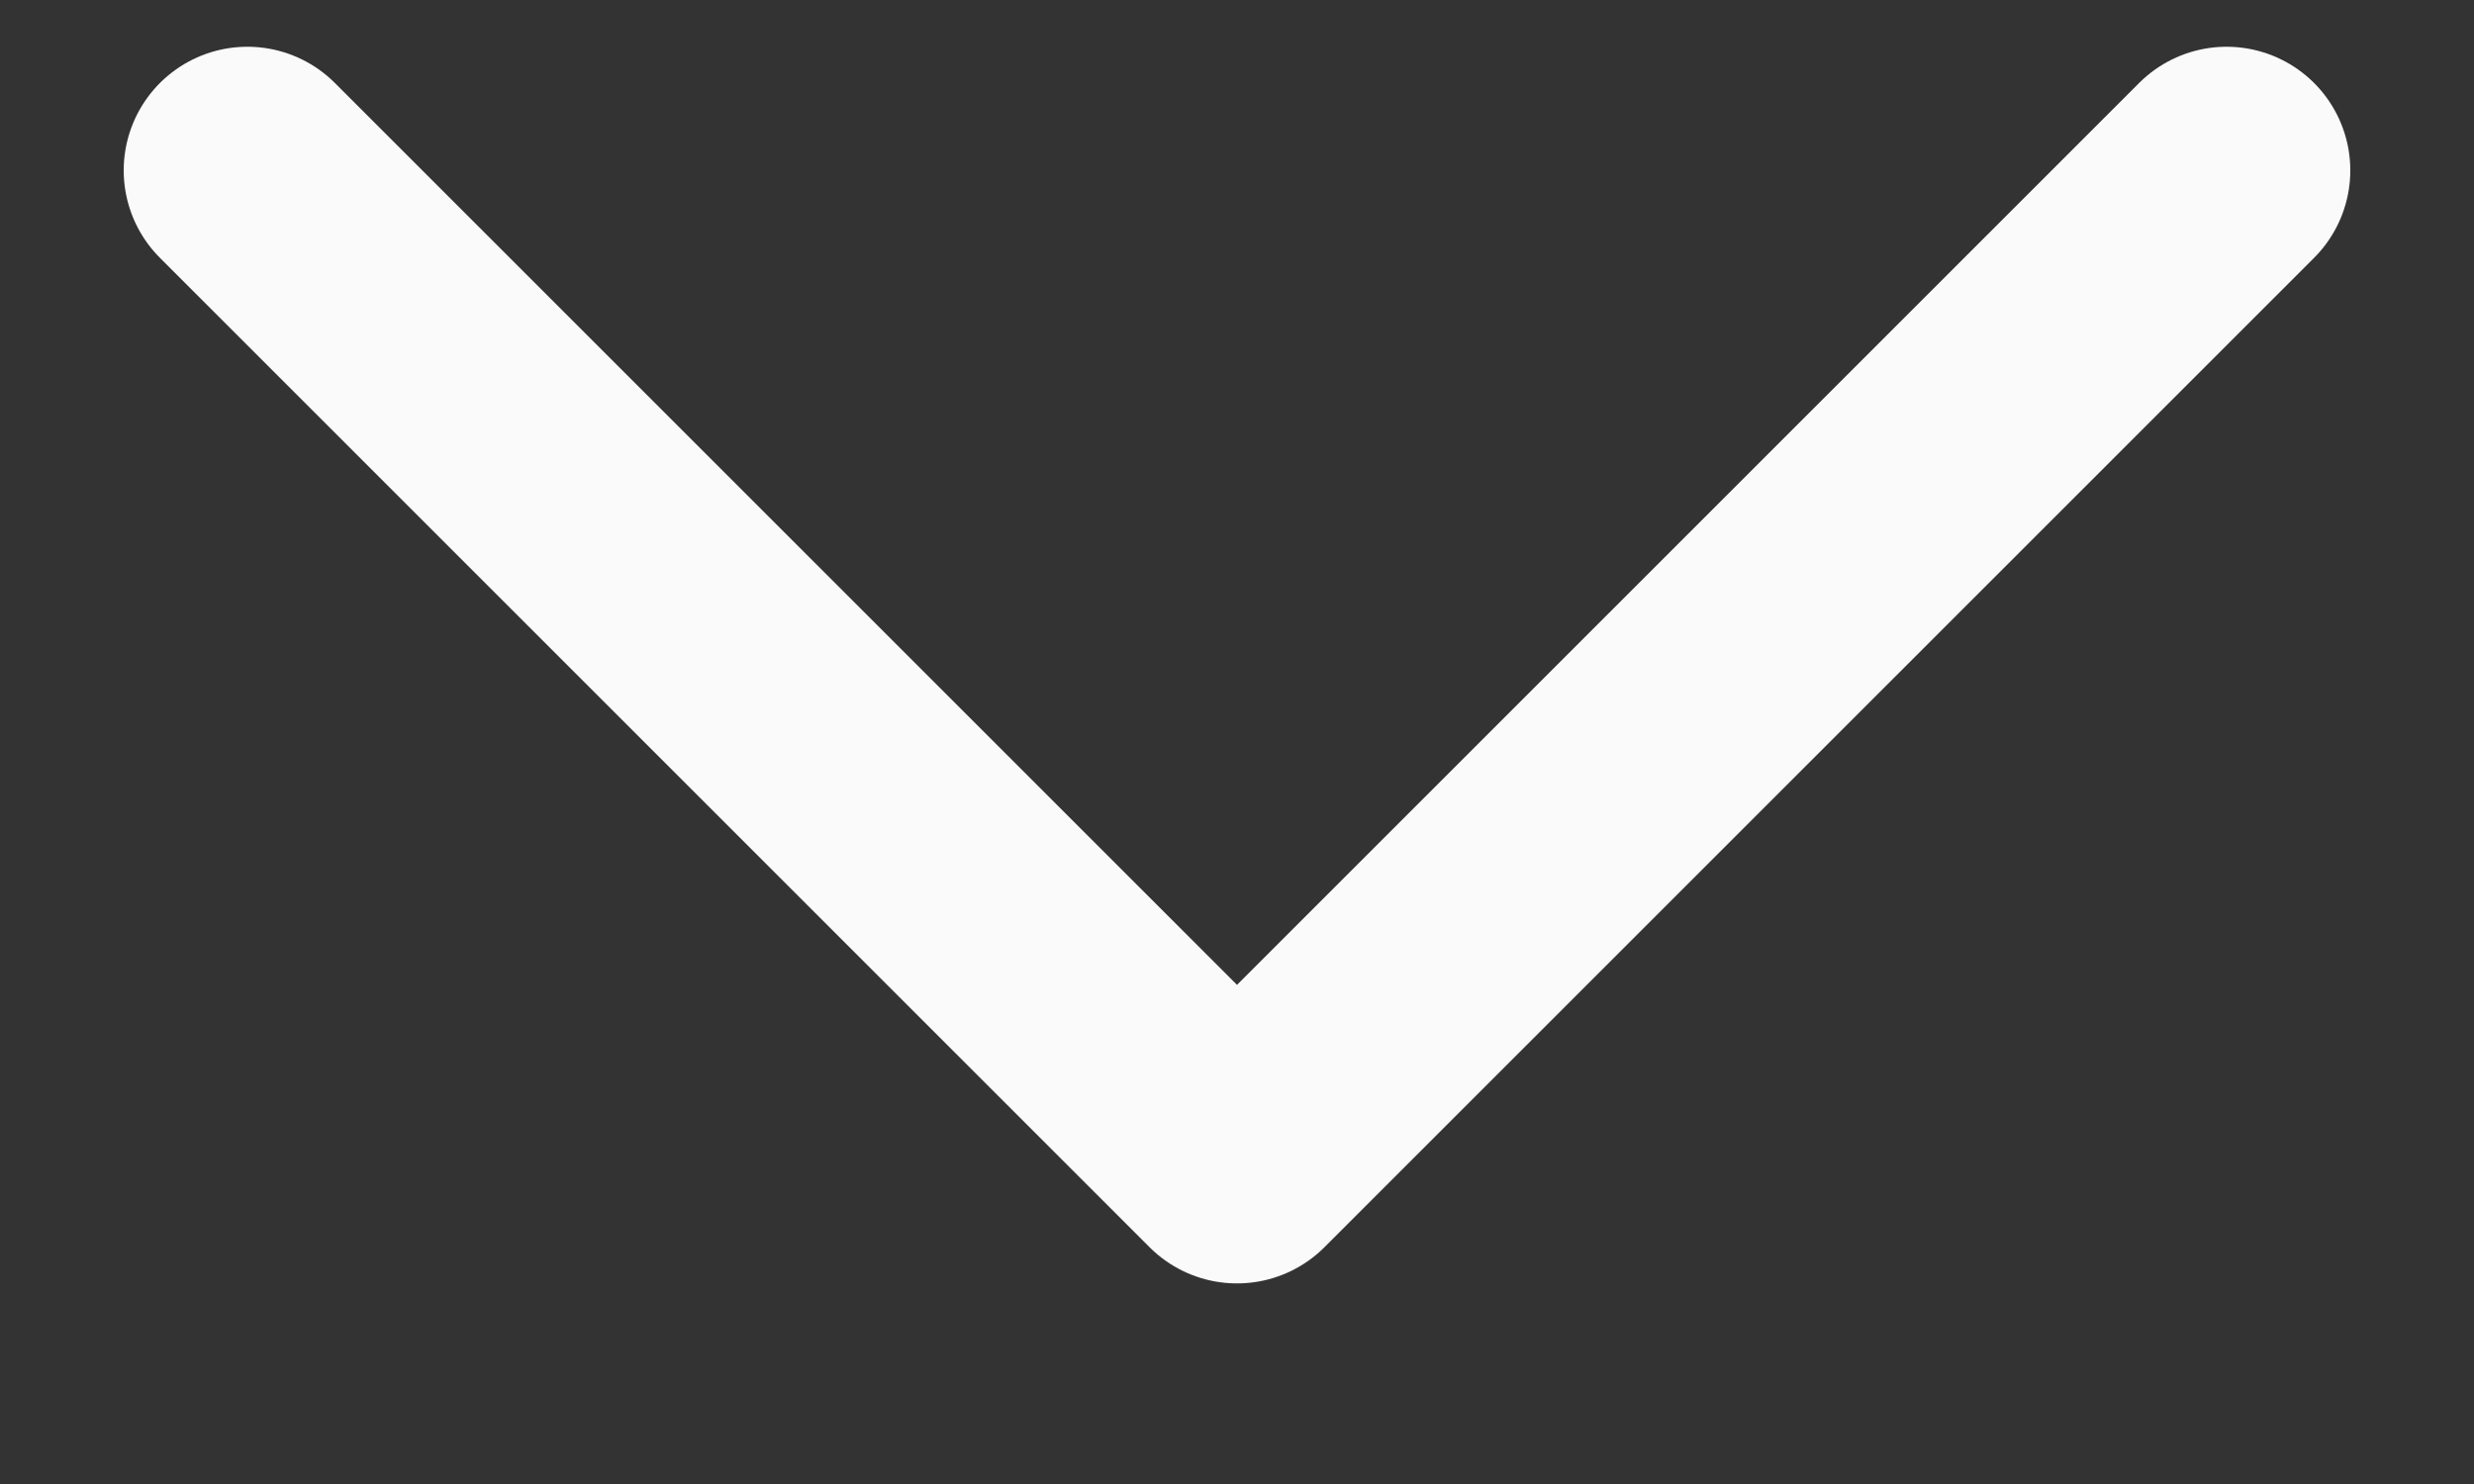 <svg width="10" height="6" viewBox="0 0 10 6" fill="none" xmlns="http://www.w3.org/2000/svg">
  <rect x="0" y="0" width="10" height="6" fill="#333333" stroke="none"/>
  <path d="M1 0.689L5 4.689L9 0.689" stroke="#FAFAFA" stroke-linecap="round" stroke-linejoin="round"/>
</svg>
